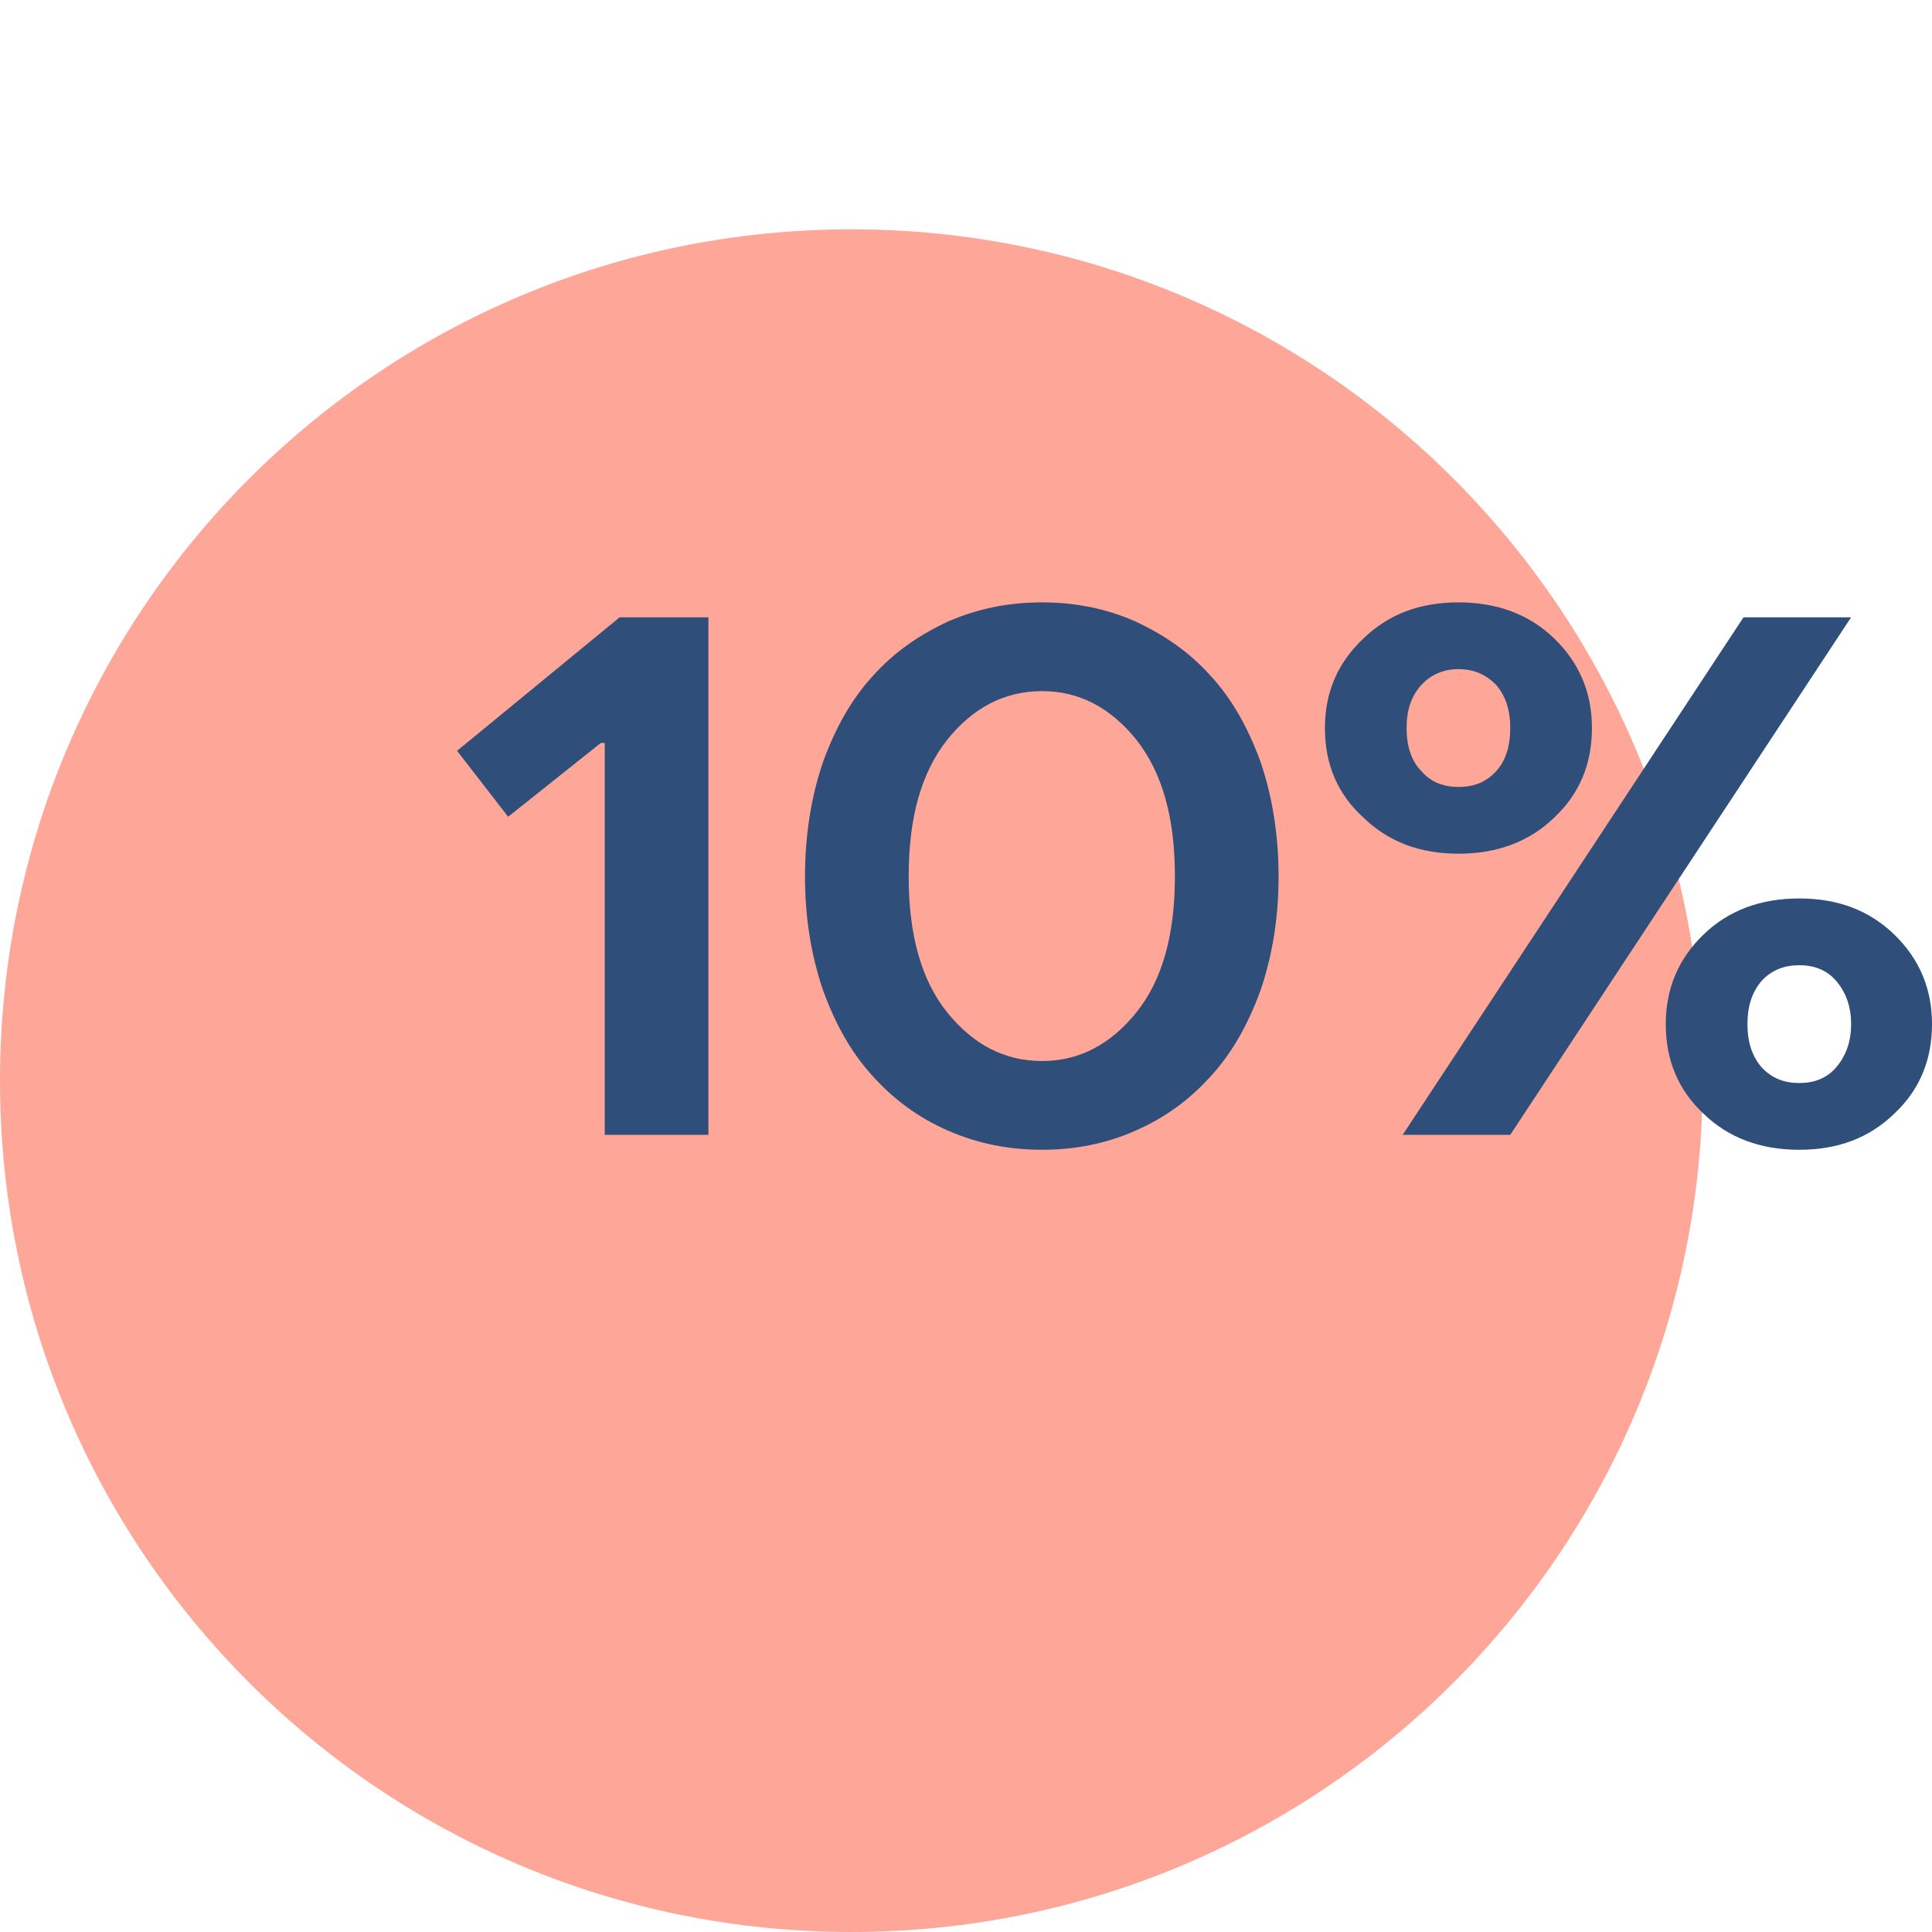 <?xml version="1.0" encoding="UTF-8"?> <!-- Creator: CorelDRAW X7 --> <svg xmlns="http://www.w3.org/2000/svg" xmlns:xlink="http://www.w3.org/1999/xlink" xml:space="preserve" width="9.08mm" height="9.08mm" style="shape-rendering:geometricPrecision; text-rendering:geometricPrecision; image-rendering:optimizeQuality; fill-rule:evenodd; clip-rule:evenodd" viewBox="0 0 2460 2460"> <defs> <style type="text/css"> <![CDATA[ .fil0 {fill:none} .fil2 {fill:#2F4E7A} .fil1 {fill:#FEA698} ]]> </style> </defs> <g id="Слой_x0020_1">  <polygon class="fil0" points="2460,2460 0,2460 0,0 2460,0 "></polygon> <path class="fil1" d="M1084 292c599,0 1084,485 1084,1084 0,599 -485,1084 -1084,1084 -599,0 -1084,-485 -1084,-1084 0,-599 485,-1084 1084,-1084z"></path> <path class="fil2" d="M582 956l207 -170 113 0 0 659 -132 0 0 -499 -5 0 -118 94 -65 -84zm466 305c-15,-44 -23,-92 -23,-145 0,-53 8,-102 23,-146 16,-44 37,-81 64,-110 27,-30 59,-52 96,-69 37,-16 76,-24 119,-24 42,0 82,8 118,24 37,17 69,39 96,69 27,29 48,66 64,110 15,44 23,93 23,146 0,53 -8,101 -23,145 -16,44 -37,81 -64,110 -27,30 -59,53 -96,69 -36,16 -76,24 -118,24 -43,0 -82,-8 -119,-24 -37,-16 -69,-39 -96,-69 -27,-29 -48,-66 -64,-110zm158 -319c-33,42 -49,99 -49,174 0,74 16,132 49,173 33,41 73,62 121,62 47,0 87,-21 120,-62 33,-41 49,-99 49,-173 0,-75 -16,-132 -49,-174 -33,-41 -73,-62 -120,-62 -48,0 -88,21 -121,62zm530 99c-33,-30 -49,-68 -49,-114 0,-45 16,-83 49,-114 32,-31 72,-46 121,-46 49,0 90,15 122,46 32,31 48,69 48,114 0,46 -16,84 -48,114 -32,31 -73,46 -122,46 -49,0 -89,-15 -121,-46zm50 404l434 -659 137 0 -434 659 -137 0zm24 -573c-13,14 -19,32 -19,55 0,23 6,42 19,55 12,14 28,20 47,20 20,0 35,-6 48,-20 12,-13 18,-32 18,-55 0,-23 -6,-41 -18,-55 -13,-13 -28,-20 -48,-20 -19,0 -35,7 -47,20zm359 546c-32,-30 -48,-68 -48,-114 0,-45 16,-83 48,-114 32,-31 73,-46 122,-46 49,0 89,15 121,46 32,31 48,69 48,114 0,46 -16,84 -48,114 -32,31 -72,46 -121,46 -49,0 -90,-15 -122,-46zm74 -169c-12,14 -18,32 -18,55 0,23 6,41 18,55 13,14 29,20 48,20 19,0 35,-6 47,-20 12,-14 19,-32 19,-55 0,-23 -7,-41 -19,-55 -12,-14 -28,-20 -47,-20 -19,0 -35,6 -48,20z"></path> </g> </svg> 